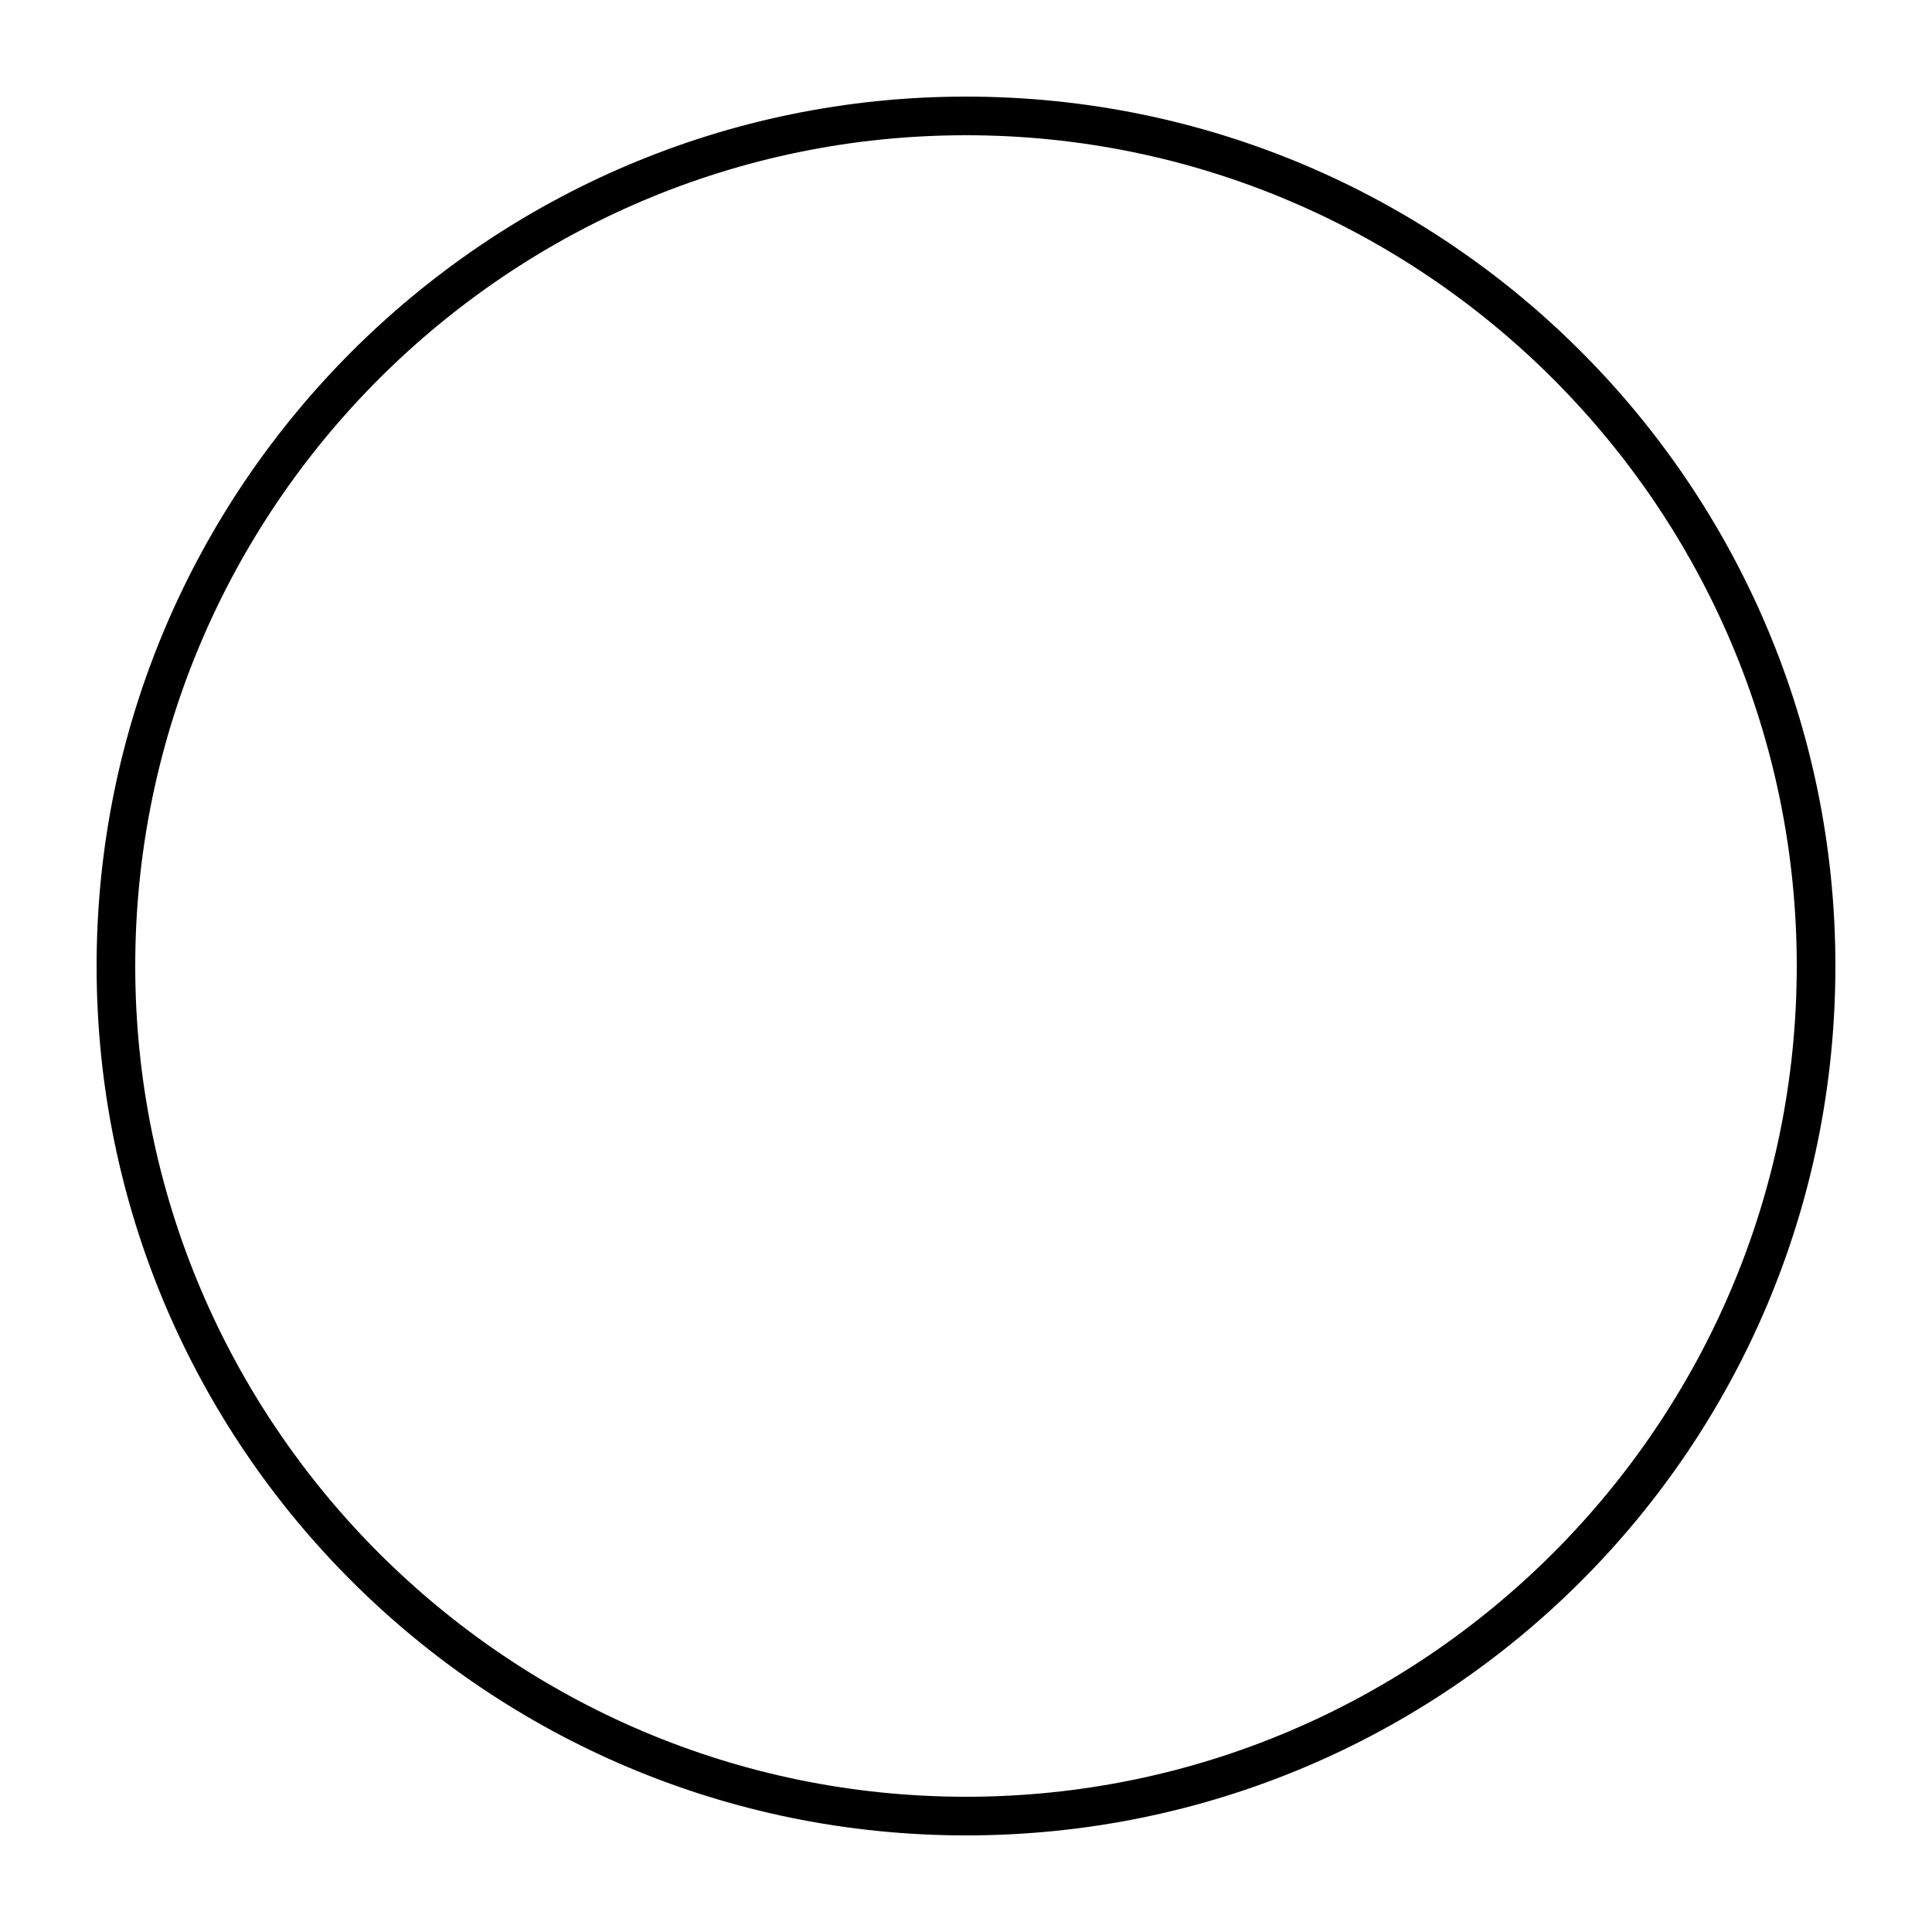 <?xml version="1.0" encoding="UTF-8"?><svg xmlns="http://www.w3.org/2000/svg" width="1024" height="1024" viewBox="0 0 1 1.0"><title>shape-circle-outline-thin</title><path id="icon-shape-circle-outline-thin" fill-rule="evenodd" d="M .05,.5 C .05,.252 .252,.05 .5,.05 C .749,.05 .95,.252 .95,.5 C .95,.749 .749,.95 .5,.95 C .252,.95 .05,.749 .05,.5 zM .07,.5 C .07,.263 .263,.07 .5,.07 C .737,.07 .93,.263 .93,.5 C .93,.737 .737,.93 .5,.93 C .263,.93 .07,.737 .07,.5 z" /></svg>